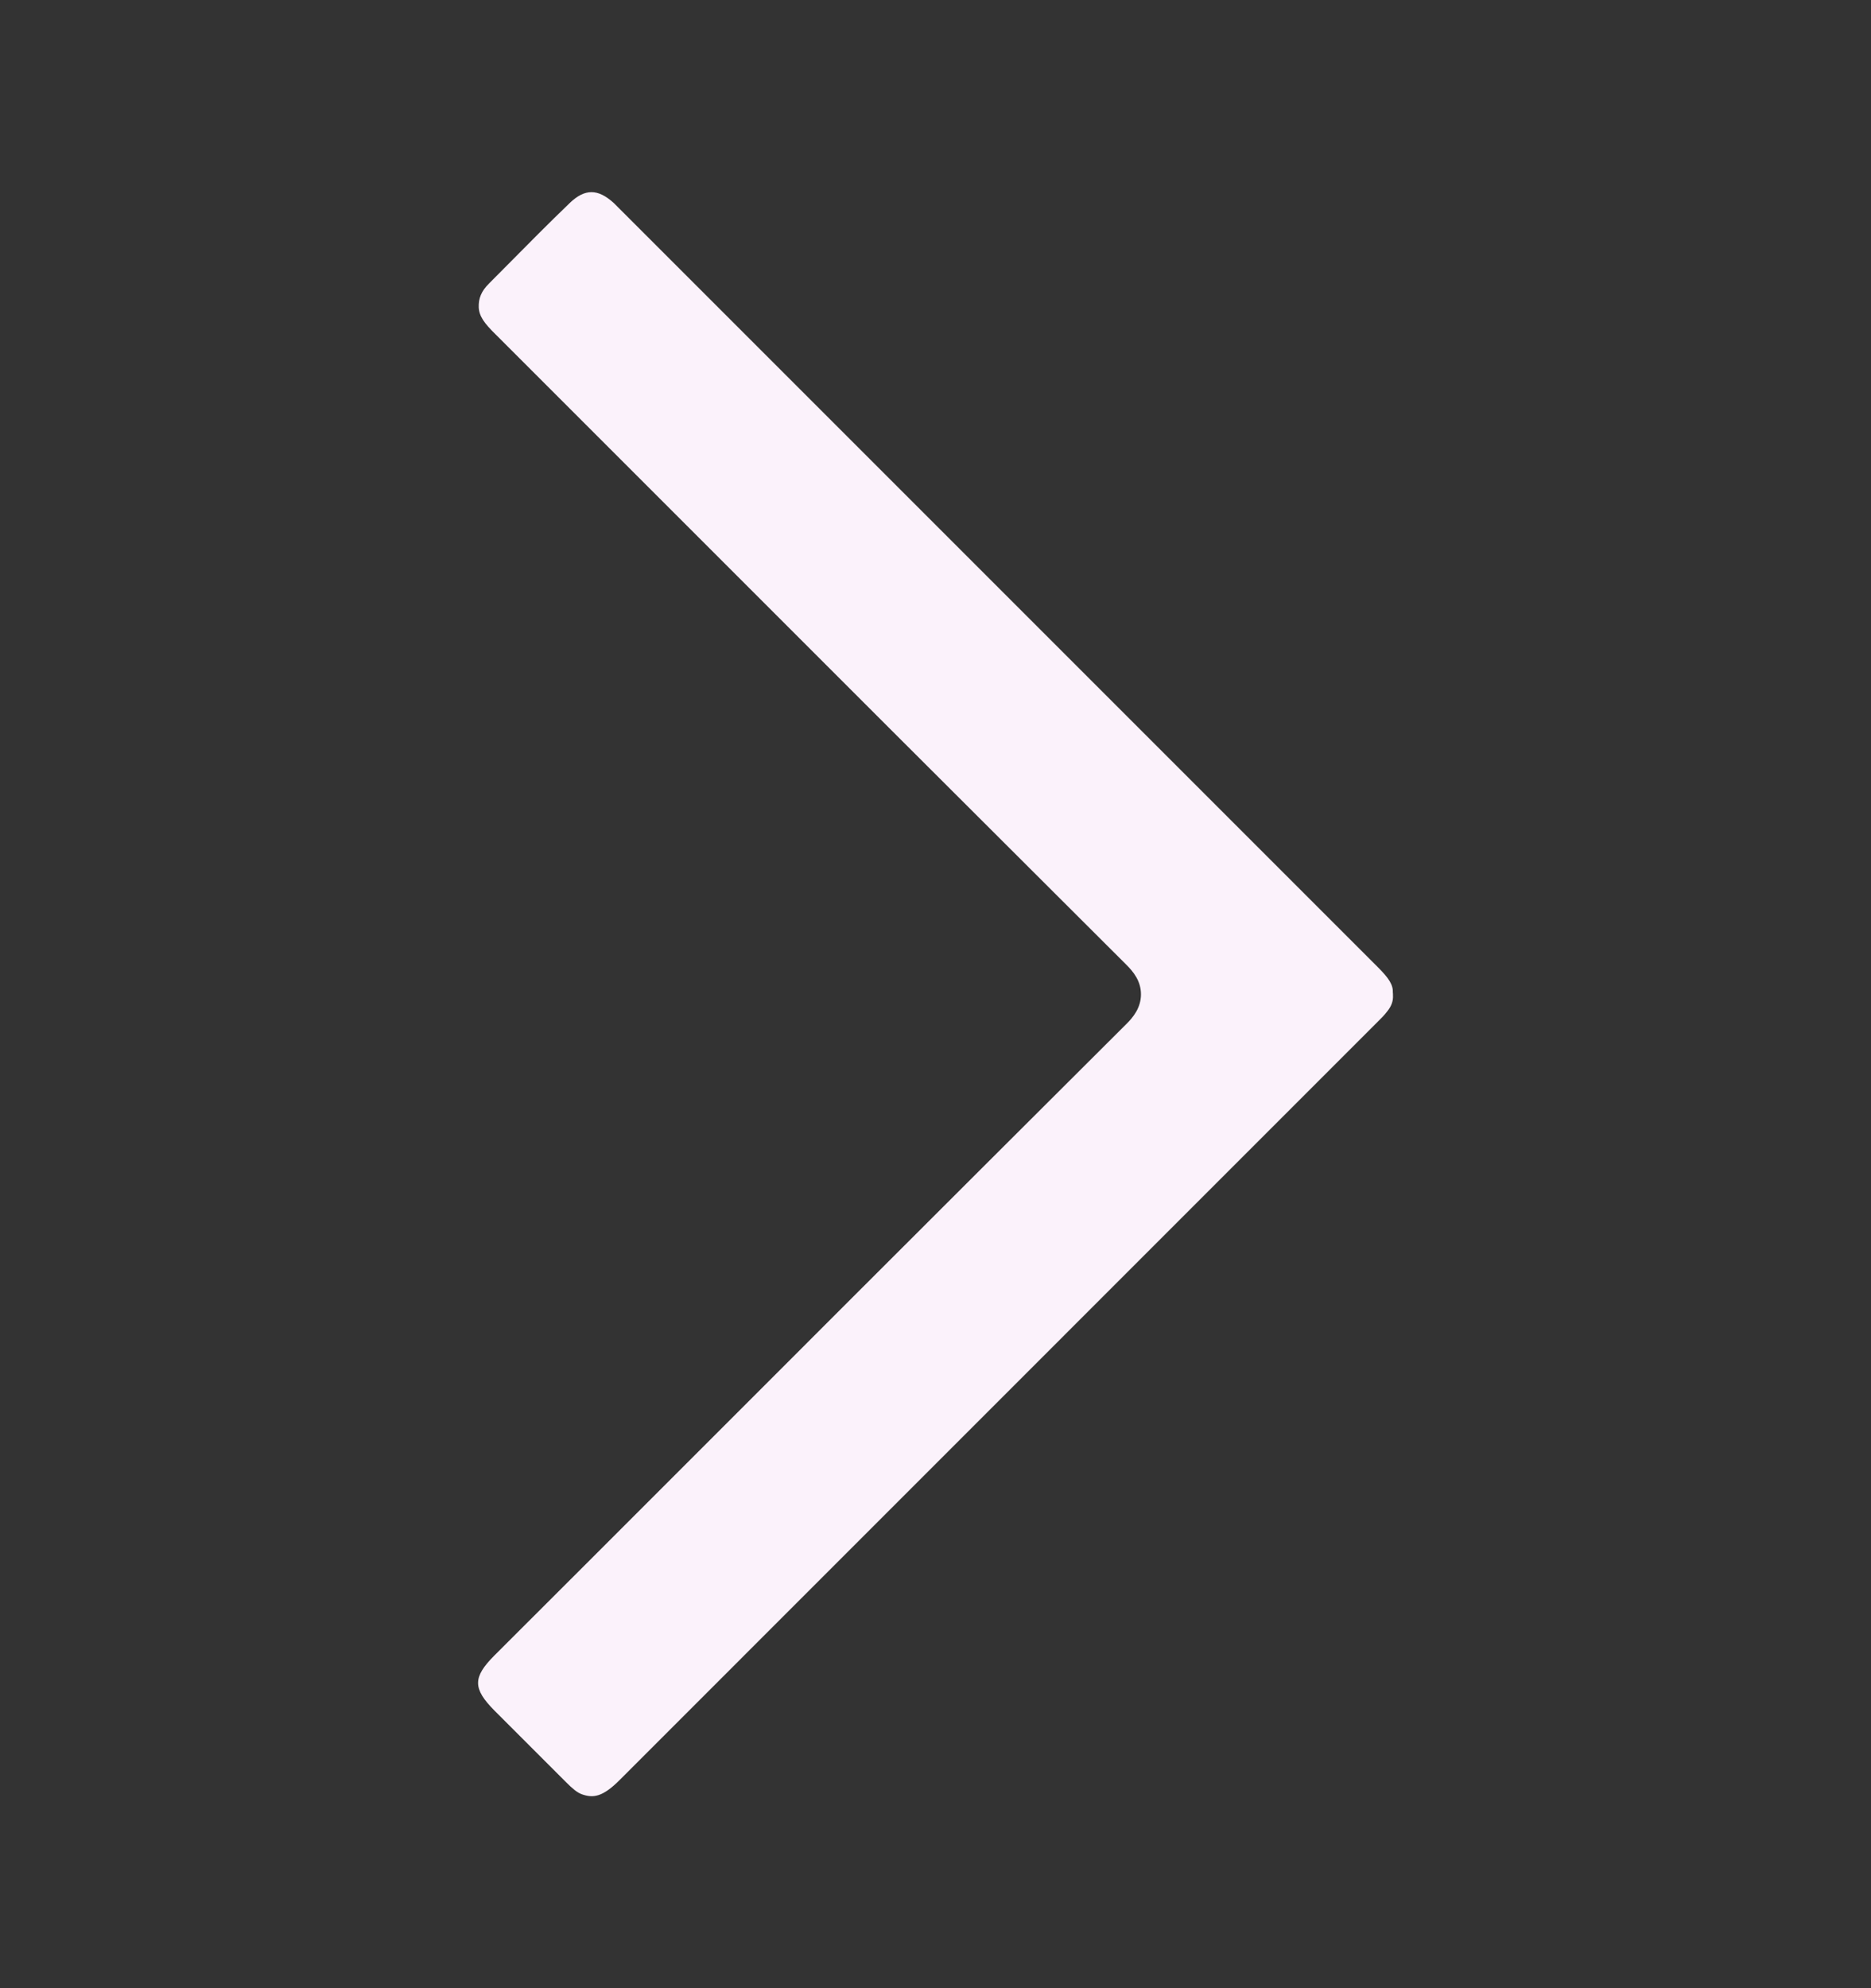 <svg width="16" height="17" viewBox="0 0 16 17" fill="none" xmlns="http://www.w3.org/2000/svg">
<rect x="0" y="0" width="16" height="17" fill="#333333" stroke="none"/>
<path d="M11.911 8.489C11.914 8.422 11.881 8.367 11.777 8.264L5.25 1.737C5.181 1.674 5.119 1.643 5.058 1.643C4.997 1.643 4.936 1.674 4.871 1.737C4.691 1.91 4.515 2.088 4.339 2.266L4.181 2.425C4.117 2.489 4.091 2.55 4.094 2.629C4.098 2.706 4.144 2.766 4.234 2.855L5.614 4.235C6.951 5.573 8.289 6.91 9.629 8.246C9.693 8.309 9.757 8.389 9.757 8.502C9.757 8.617 9.69 8.699 9.631 8.757C8.102 10.281 6.575 11.808 5.049 13.335L4.227 14.156C4.042 14.342 4.042 14.438 4.228 14.626L4.842 15.24C4.893 15.291 4.934 15.327 4.976 15.342C5.072 15.376 5.153 15.367 5.301 15.218L11.775 8.743C11.809 8.71 11.838 8.681 11.862 8.649C11.9 8.602 11.915 8.559 11.912 8.509L11.912 8.499L11.911 8.489Z" fill="#FBF2FB"/>
</svg>
